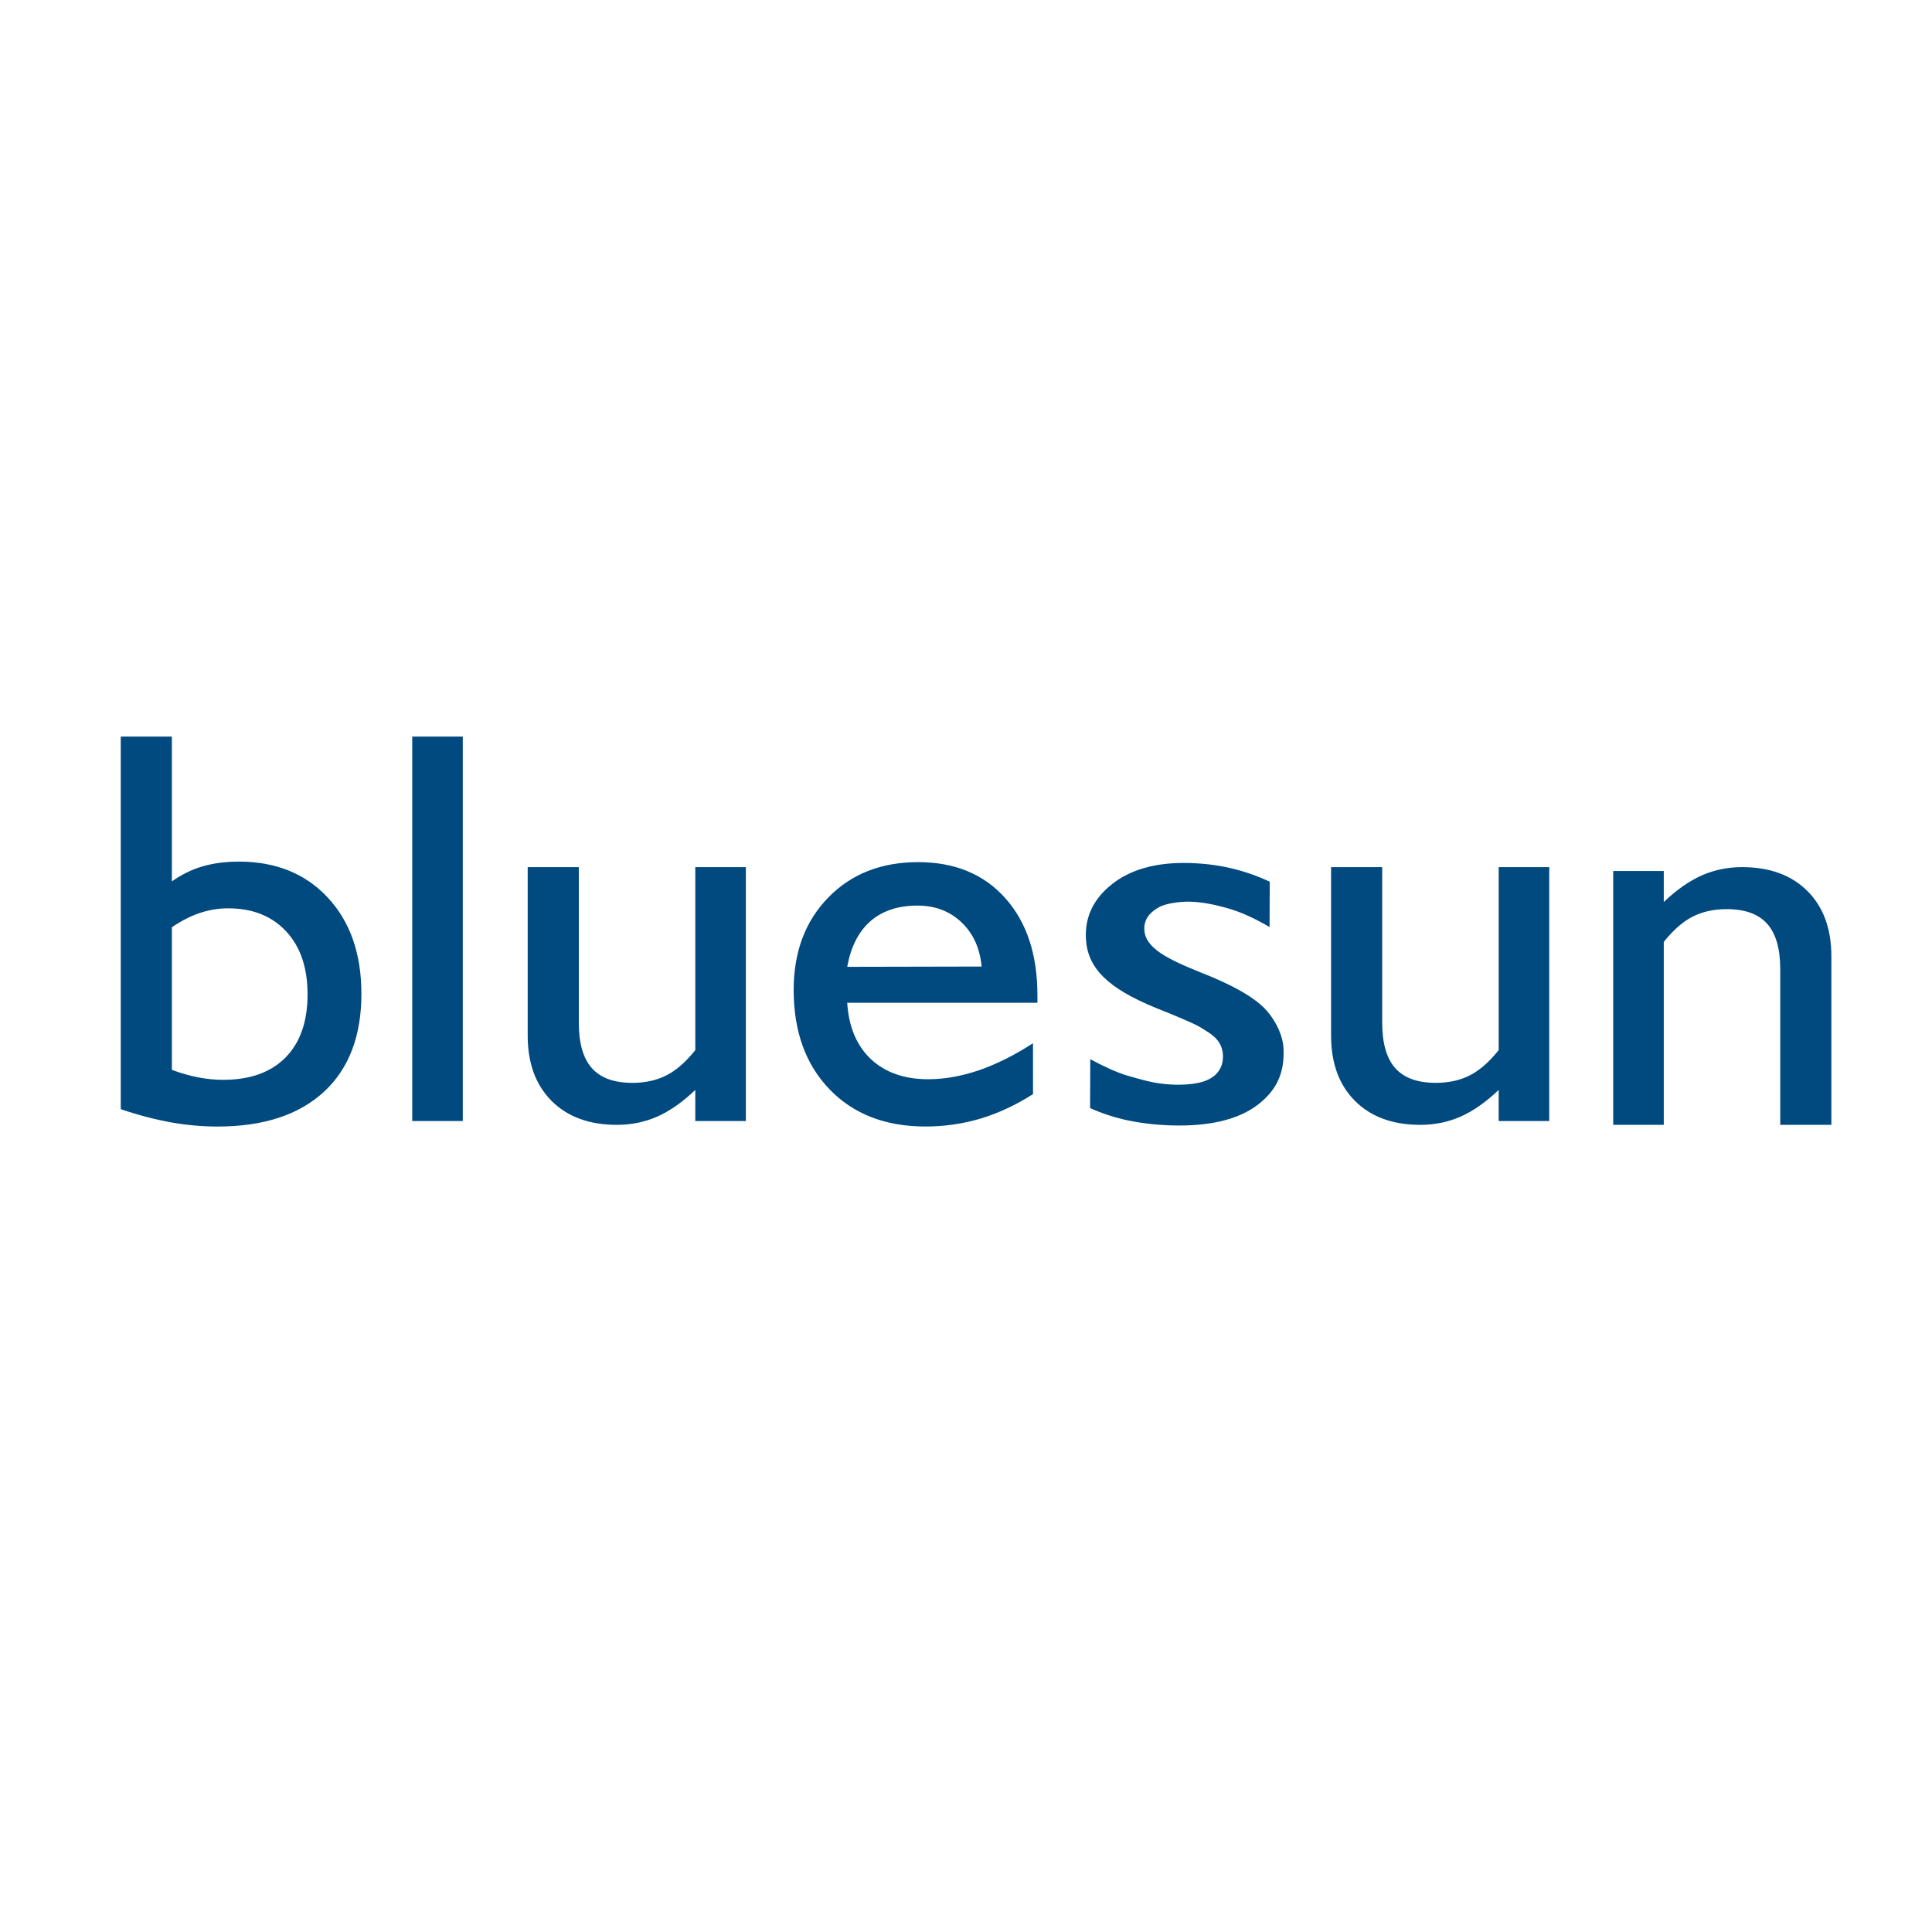 <svg xmlns="http://www.w3.org/2000/svg" xmlns:xlink="http://www.w3.org/1999/xlink" version="1.2" viewBox="0 0 96 96" baseProfile="tiny-ps">
  <title>Bluesun Hotels and Resorts</title>
  <g>
    <path d="M8.54,53.162c0.457,0.168,0.89,0.289,1.309,0.373c0.419,0.079,0.834,0.121,1.244,0.121   c1.328,0,2.358-0.368,3.09-1.104c0.731-0.741,1.1-1.785,1.1-3.145c0-1.319-0.354-2.363-1.063-3.127   c-0.713-0.764-1.673-1.146-2.884-1.146c-0.48,0-0.951,0.079-1.412,0.233c-0.457,0.154-0.918,0.391-1.384,0.708L8.54,53.162   L8.54,53.162L8.54,53.162z M6,55.114V36.601h2.54v7.195c0.475-0.336,0.979-0.587,1.524-0.746c0.54-0.159,1.141-0.237,1.808-0.237   c1.836,0,3.309,0.596,4.422,1.794c1.11,1.198,1.664,2.791,1.664,4.777c0,2.101-0.625,3.728-1.869,4.874   c-1.249,1.146-3.01,1.719-5.285,1.719c-0.764,0-1.538-0.07-2.325-0.21C7.692,55.622,6.867,55.408,6,55.114L6,55.114L6,55.114z    M20.484,55.702V36.601h2.512v19.101L20.484,55.702L20.484,55.702z M51.33,54.365c-0.839,0.536-1.701,0.941-2.586,1.211   c-0.89,0.265-1.804,0.4-2.754,0.4c-1.99,0-3.584-0.615-4.772-1.85c-1.188-1.235-1.781-2.88-1.781-4.935   c0-1.888,0.574-3.416,1.715-4.59c1.142-1.174,2.633-1.762,4.469-1.762c1.822,0,3.267,0.597,4.33,1.789   c1.067,1.193,1.598,2.801,1.598,4.833v0.368h-9.451c0.075,1.193,0.466,2.125,1.174,2.796c0.709,0.667,1.664,1.002,2.852,1.002   c0.802,0,1.64-0.149,2.507-0.442c0.872-0.299,1.771-0.746,2.698-1.347L51.33,54.365L51.33,54.365L51.33,54.365z M42.098,48.041   l6.678-0.014c-0.084-0.909-0.415-1.641-0.997-2.195c-0.583-0.555-1.309-0.834-2.186-0.834c-0.965,0-1.743,0.256-2.335,0.769   C42.666,46.284,42.279,47.039,42.098,48.041L42.098,48.041L42.098,48.041z" fill="#004A80"/>
    <path d="M58.552,55.926h0.053c1.668,0,2.968-0.339,3.864-1.009c0.963-0.728,1.367-1.597,1.308-2.818   c-0.037-0.765-0.509-1.563-0.96-2.014c-0.86-0.86-2.583-1.537-3.149-1.76c-1.647-0.671-2.809-1.219-2.809-2.186   c0-0.614,0.469-0.903,0.695-1.042c0.313-0.193,0.991-0.294,1.498-0.294c0.759,0.003,1.594,0.215,2.163,0.393   c0.546,0.169,1.228,0.489,1.869,0.87l0.009-2.254c-0.632-0.294-1.257-0.512-1.902-0.664c-0.736-0.175-1.523-0.265-2.34-0.268h-0.04   c-1.474,0-2.668,0.352-3.547,1.046c-0.918,0.72-1.357,1.626-1.307,2.696c0.07,1.477,1.078,2.48,3.48,3.462   c0.165,0.068,0.293,0.118,0.387,0.155l0.07,0.028c1.002,0.412,1.581,0.654,1.897,0.869c0.04,0.027,0.084,0.054,0.128,0.082   c0.338,0.21,0.903,0.561,0.846,1.398c-0.022,0.321-0.185,0.896-1.034,1.145c-0.456,0.134-1.164,0.175-1.844,0.105   c-0.637-0.065-1.095-0.193-1.851-0.414c-0.572-0.166-1.217-0.475-1.861-0.821l-0.009,2.431c0.611,0.273,1.255,0.481,1.916,0.618   C56.863,55.839,57.694,55.922,58.552,55.926L58.552,55.926z" fill="#004A80"/>
    <path d="M34.548,54.159c-0.629,0.601-1.254,1.039-1.878,1.319c-0.624,0.275-1.295,0.415-2.013,0.415   c-1.375,0-2.456-0.397-3.248-1.189s-1.188-1.873-1.188-3.248v-8.369h2.54v7.727c0,1.02,0.214,1.775,0.648,2.26   c0.433,0.489,1.104,0.732,2.013,0.732c0.648,0,1.212-0.126,1.701-0.377c0.485-0.247,0.96-0.667,1.426-1.249v-9.092h2.512v12.615   h-2.512L34.548,54.159L34.548,54.159L34.548,54.159z" fill="#004A80"/>
    <path d="M82.672,44.821c0.629-0.601,1.254-1.039,1.878-1.319c0.624-0.275,1.295-0.415,2.013-0.415   c1.375,0,2.456,0.397,3.248,1.189C90.604,45.068,91,46.149,91,47.524v8.369h-2.54v-7.726c0-1.02-0.214-1.775-0.648-2.26   c-0.433-0.49-1.104-0.732-2.013-0.732c-0.648,0-1.212,0.126-1.701,0.377c-0.485,0.247-0.96,0.667-1.426,1.249v9.092H80.16V43.279   h2.512L82.672,44.821L82.672,44.821L82.672,44.821z" fill="#004A80"/>
    <path d="M74.468,54.159c-0.629,0.601-1.254,1.039-1.878,1.319c-0.624,0.275-1.295,0.415-2.013,0.415   c-1.375,0-2.456-0.397-3.248-1.189s-1.188-1.873-1.188-3.248v-8.369h2.54v7.727c0,1.02,0.215,1.775,0.648,2.26   c0.433,0.489,1.104,0.732,2.013,0.732c0.648,0,1.212-0.126,1.701-0.377c0.485-0.247,0.96-0.667,1.426-1.249v-9.092h2.512v12.615   h-2.512L74.468,54.159L74.468,54.159L74.468,54.159z" fill="#004A80"/>
  </g>
</svg>